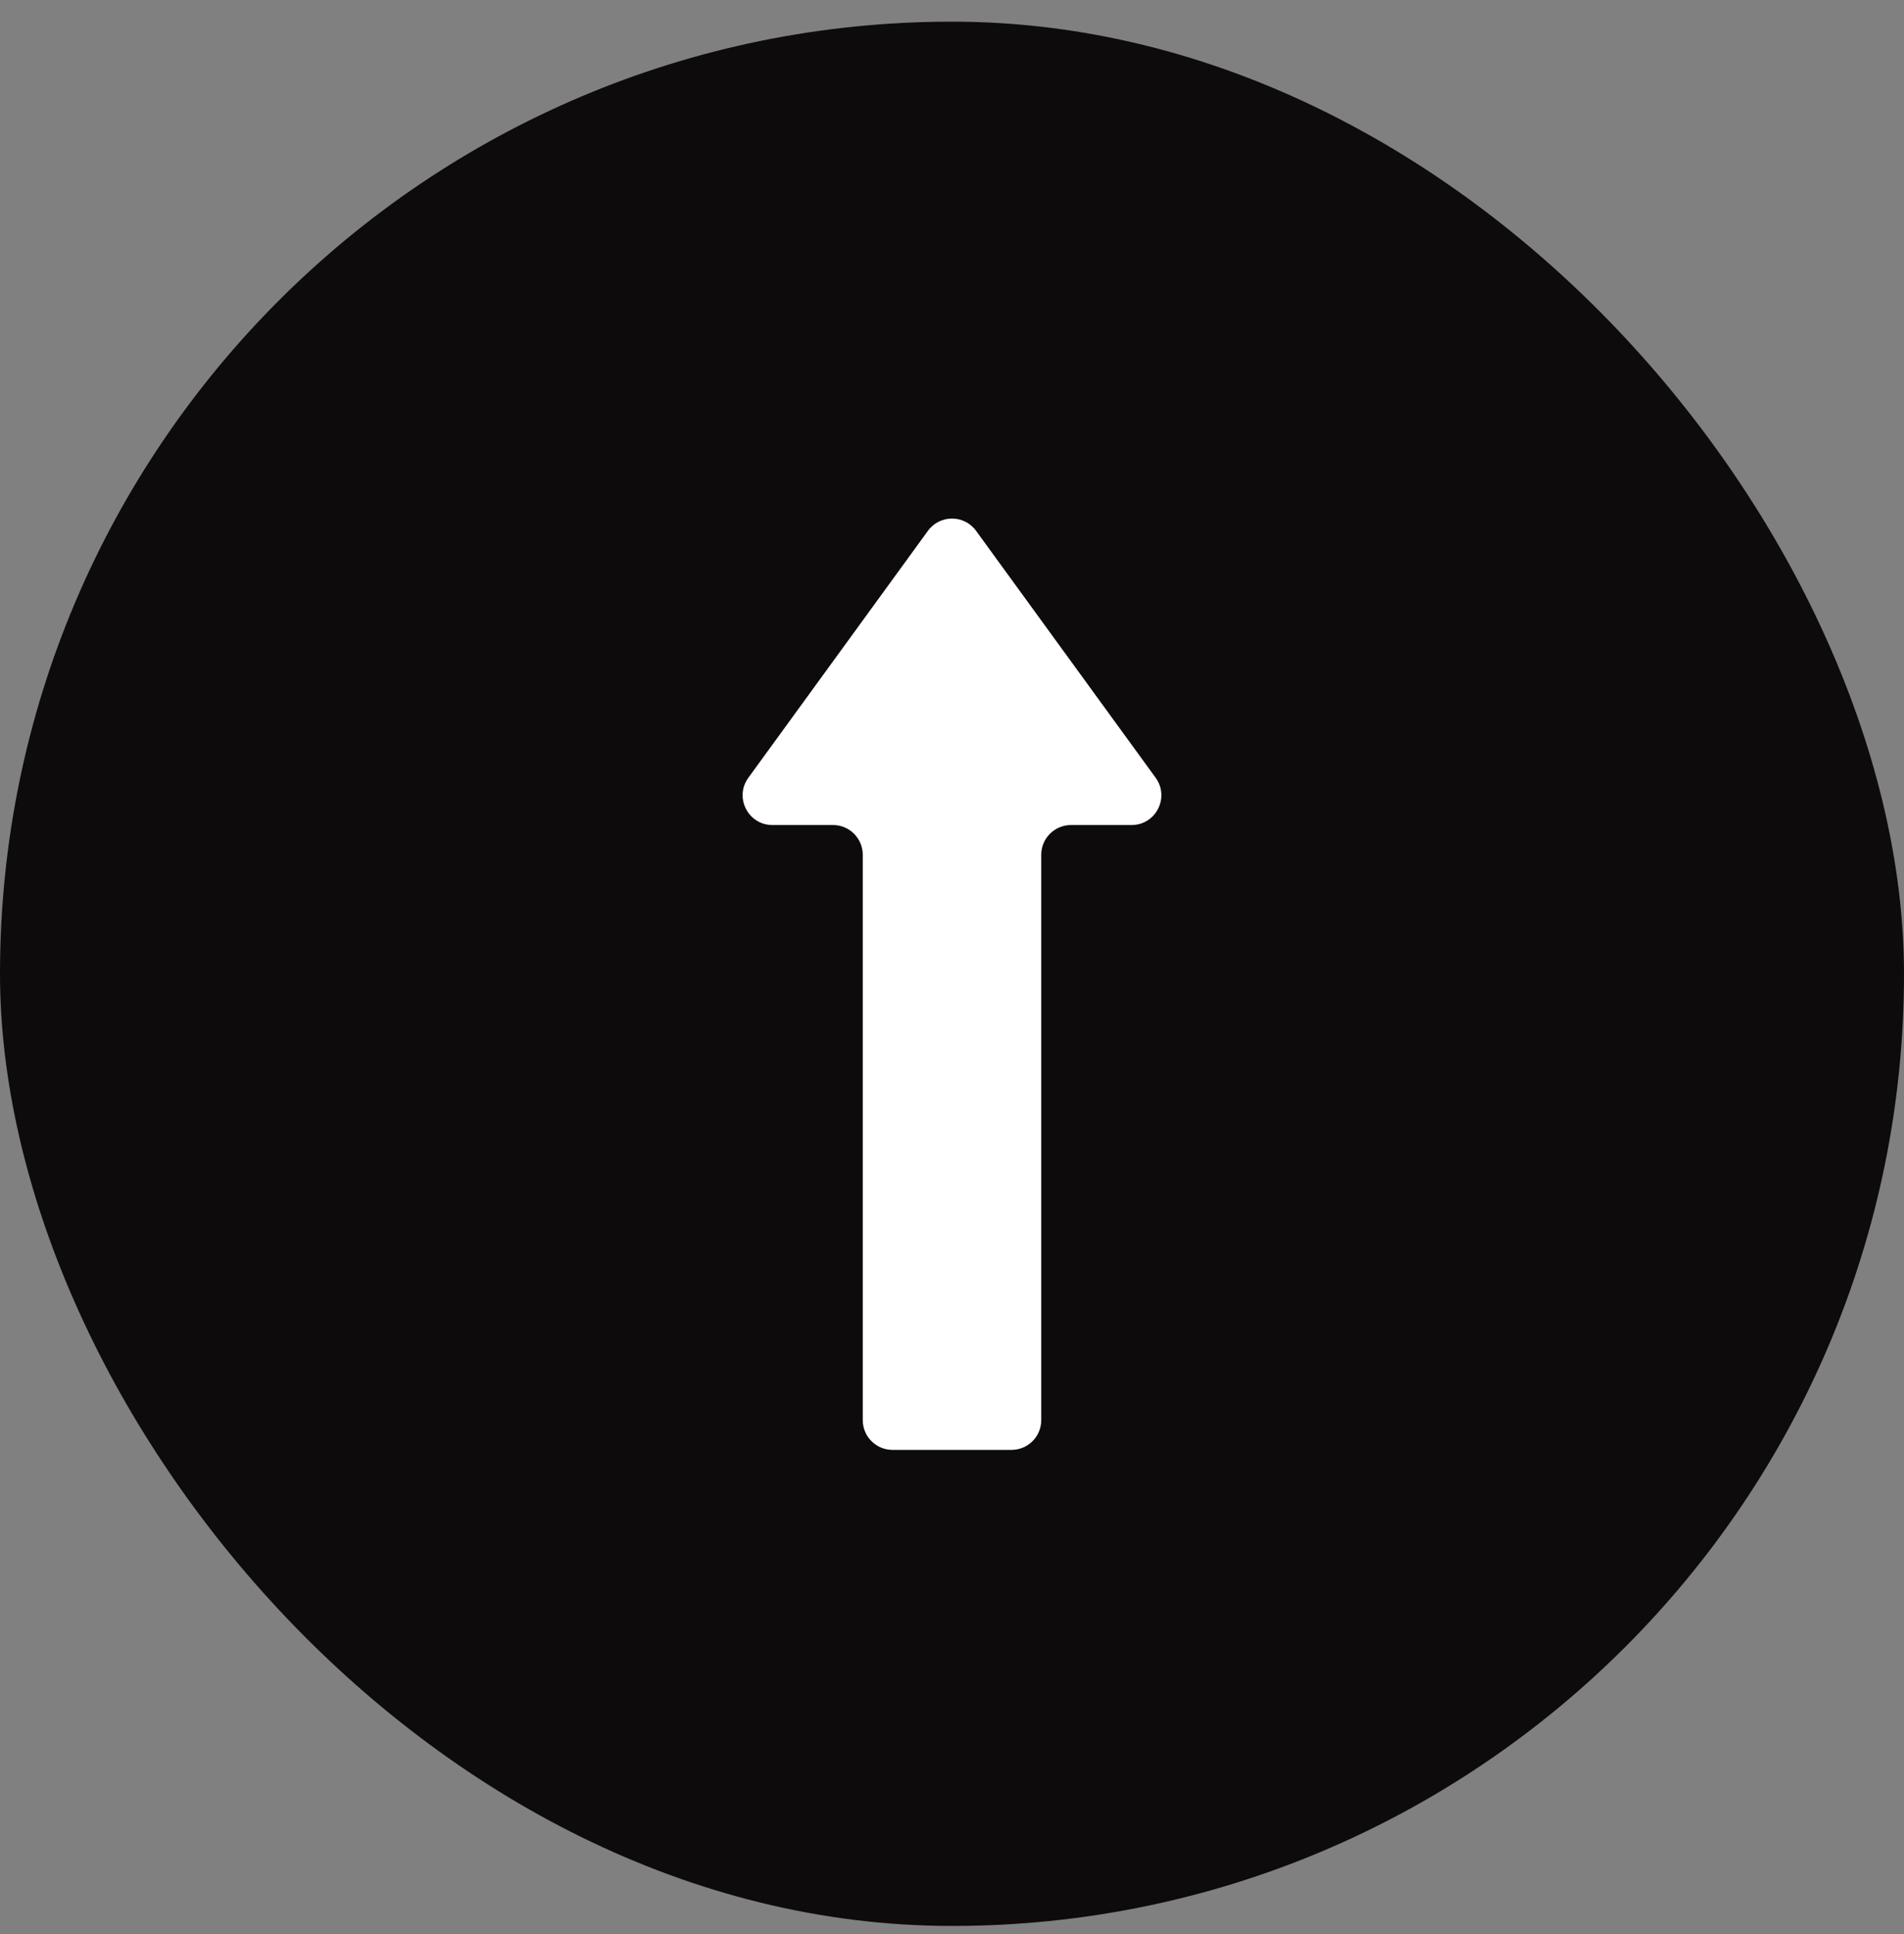 <svg width="64" height="65" viewBox="0 0 64 65" fill="none" xmlns="http://www.w3.org/2000/svg">
<rect x="0" y="0" width="64" height="65" fill="#808080" stroke="none"/>
<rect y="0.728" width="64" height="64" rx="32" fill="#0E0B0C"/>
<path fill-rule="evenodd" clip-rule="evenodd" d="M38.036 27.728C38.853 27.728 39.326 26.8 38.845 26.139L32.809 17.84C32.409 17.291 31.591 17.291 31.191 17.84L25.155 26.139C24.674 26.8 25.146 27.728 25.964 27.728H28C28.552 27.728 29 28.175 29 28.728V47.728C29 48.28 29.448 48.728 30 48.728H34C34.552 48.728 35 48.28 35 47.728V28.728C35 28.175 35.448 27.728 36 27.728H38.036Z" fill="white"/>
</svg>
